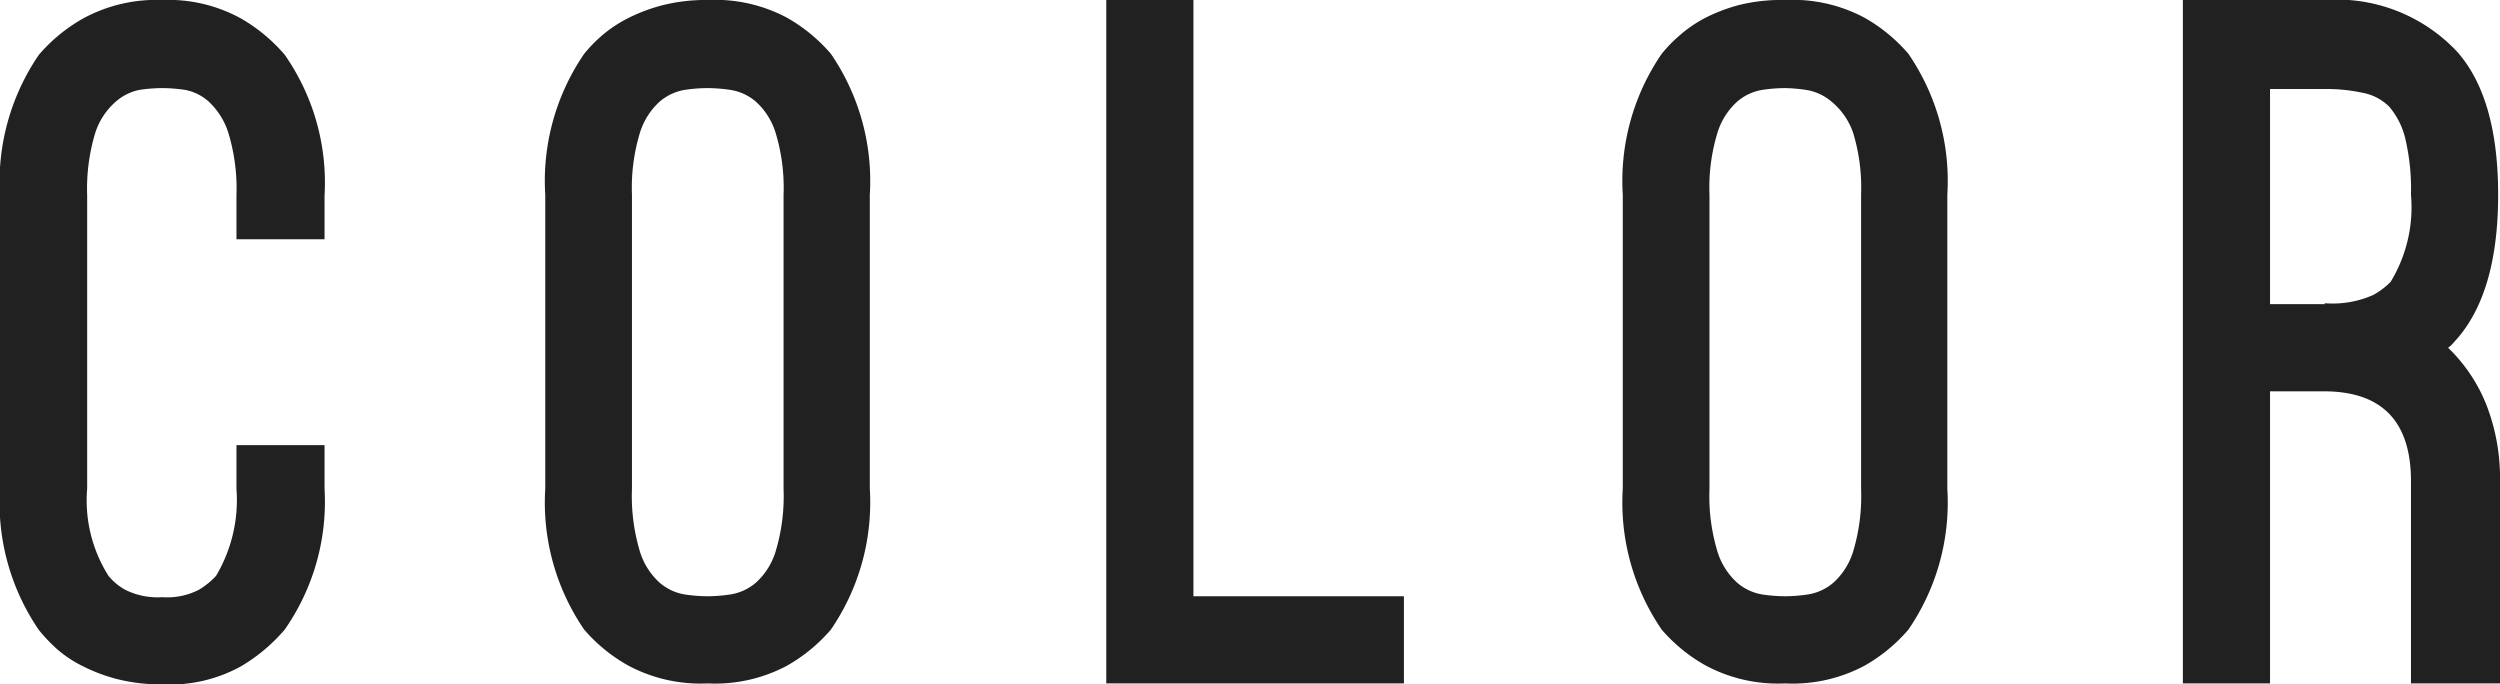 <svg xmlns="http://www.w3.org/2000/svg" width="107.84" height="29.52" viewBox="0 0 107.84 29.52"><defs><style>.a{fill:#212121;}</style></defs><title>sub-title02</title><path class="a" d="M7,29.52a7.6,7.6,0,0,1-1.92-.22,7.24,7.24,0,0,1-1.5-.56A5.09,5.09,0,0,1,2.46,28a7.2,7.2,0,0,1-.78-.82A9.7,9.7,0,0,1,0,21.08V8.44A9.7,9.7,0,0,1,1.68,2.36,7.11,7.11,0,0,1,3.58.8,6.6,6.6,0,0,1,7,0,6.49,6.49,0,0,1,10.4.8a7.22,7.22,0,0,1,1.88,1.56A9.64,9.64,0,0,1,14,8.44v1.88H10.2V8.44a8.34,8.34,0,0,0-.34-2.68A3.13,3.13,0,0,0,9,4.38,2.11,2.11,0,0,0,8,3.88,6.88,6.88,0,0,0,7,3.8a6.67,6.67,0,0,0-1,.08A2.21,2.21,0,0,0,5,4.38,3,3,0,0,0,4.1,5.76a8.34,8.34,0,0,0-.34,2.68V21.08a6.08,6.08,0,0,0,.92,3.76,2.48,2.48,0,0,0,.72.6,3.12,3.12,0,0,0,1.6.32,3,3,0,0,0,1.58-.32,3.38,3.38,0,0,0,.74-.6,6.41,6.41,0,0,0,.88-3.76V19.2H14v1.88a9.64,9.64,0,0,1-1.72,6.08,7.48,7.48,0,0,1-1.88,1.58A6.35,6.35,0,0,1,7,29.52Z"/><path class="a" d="M30.52,29.48a6.62,6.62,0,0,1-3.4-.76,7,7,0,0,1-1.92-1.56,9.7,9.7,0,0,1-1.68-6.08V8.4A9.7,9.7,0,0,1,25.2,2.32a6.25,6.25,0,0,1,.78-.8A5.66,5.66,0,0,1,27.1.78,7.35,7.35,0,0,1,28.6.22,7.6,7.6,0,0,1,30.52,0a6.6,6.6,0,0,1,3.42.76,7.12,7.12,0,0,1,1.9,1.56A9.7,9.7,0,0,1,37.52,8.4V21.08a9.7,9.7,0,0,1-1.68,6.08,7.1,7.1,0,0,1-1.9,1.56A6.6,6.6,0,0,1,30.52,29.48Zm0-25.68a6.67,6.67,0,0,0-1,.08,2.21,2.21,0,0,0-1.06.5,3,3,0,0,0-.86,1.36,8.15,8.15,0,0,0-.34,2.66V21.08a8.31,8.31,0,0,0,.34,2.7,3,3,0,0,0,.86,1.36,2.21,2.21,0,0,0,1.06.5,6.67,6.67,0,0,0,1,.08,6.88,6.88,0,0,0,1-.08,2.21,2.21,0,0,0,1.08-.5,3,3,0,0,0,.86-1.36,8.3,8.3,0,0,0,.34-2.7V8.4a8.15,8.15,0,0,0-.34-2.66,3,3,0,0,0-.86-1.36,2.21,2.21,0,0,0-1.08-.5A6.88,6.88,0,0,0,30.52,3.8Z"/><path class="a" d="M47.72,29.48V0h3.76V25.72h9.08v3.76Z"/><path class="a" d="M77,29.48a6.62,6.62,0,0,1-3.4-.76,7,7,0,0,1-1.92-1.56A9.69,9.69,0,0,1,70,21.08V8.4a9.69,9.69,0,0,1,1.68-6.08,6.25,6.25,0,0,1,.78-.8A5.66,5.66,0,0,1,73.54.78,7.39,7.39,0,0,1,75,.22,7.61,7.61,0,0,1,77,0a6.6,6.6,0,0,1,3.42.76,7.1,7.1,0,0,1,1.9,1.56A9.69,9.69,0,0,1,84,8.4V21.08a9.69,9.69,0,0,1-1.68,6.08,7.09,7.09,0,0,1-1.9,1.56A6.6,6.6,0,0,1,77,29.48ZM77,3.8a6.67,6.67,0,0,0-1,.08,2.2,2.2,0,0,0-1.06.5,3,3,0,0,0-.86,1.36,8.12,8.12,0,0,0-.34,2.66V21.08a8.28,8.28,0,0,0,.34,2.7,3,3,0,0,0,.86,1.36,2.2,2.2,0,0,0,1.06.5,6.67,6.67,0,0,0,1,.08,6.88,6.88,0,0,0,1-.08,2.22,2.22,0,0,0,1.08-.5,3,3,0,0,0,.86-1.36,8.3,8.3,0,0,0,.34-2.7V8.4a8.15,8.15,0,0,0-.34-2.66A3,3,0,0,0,79,4.38a2.22,2.22,0,0,0-1.08-.5A6.88,6.88,0,0,0,77,3.8Z"/><path class="a" d="M105.6,15a7,7,0,0,1,1.66,2.48,8.72,8.72,0,0,1,.58,3.28v8.72H104V20.76q0-3.88-3.76-3.88H97.92v12.6H94.16V0h6.12A7.12,7.12,0,0,1,106,2.24q1.76,2,1.76,6.16T106,14.6l-.18.2A1,1,0,0,1,105.6,15Zm-5.32-1.92a4.31,4.31,0,0,0,2.1-.36,3.25,3.25,0,0,0,.74-.56A6.18,6.18,0,0,0,104,8.4,9.53,9.53,0,0,0,103.76,6a3.31,3.31,0,0,0-.7-1.4A2.2,2.2,0,0,0,101.9,4a7.34,7.34,0,0,0-1.62-.16H97.92v9.28h2.36Z"/></svg>